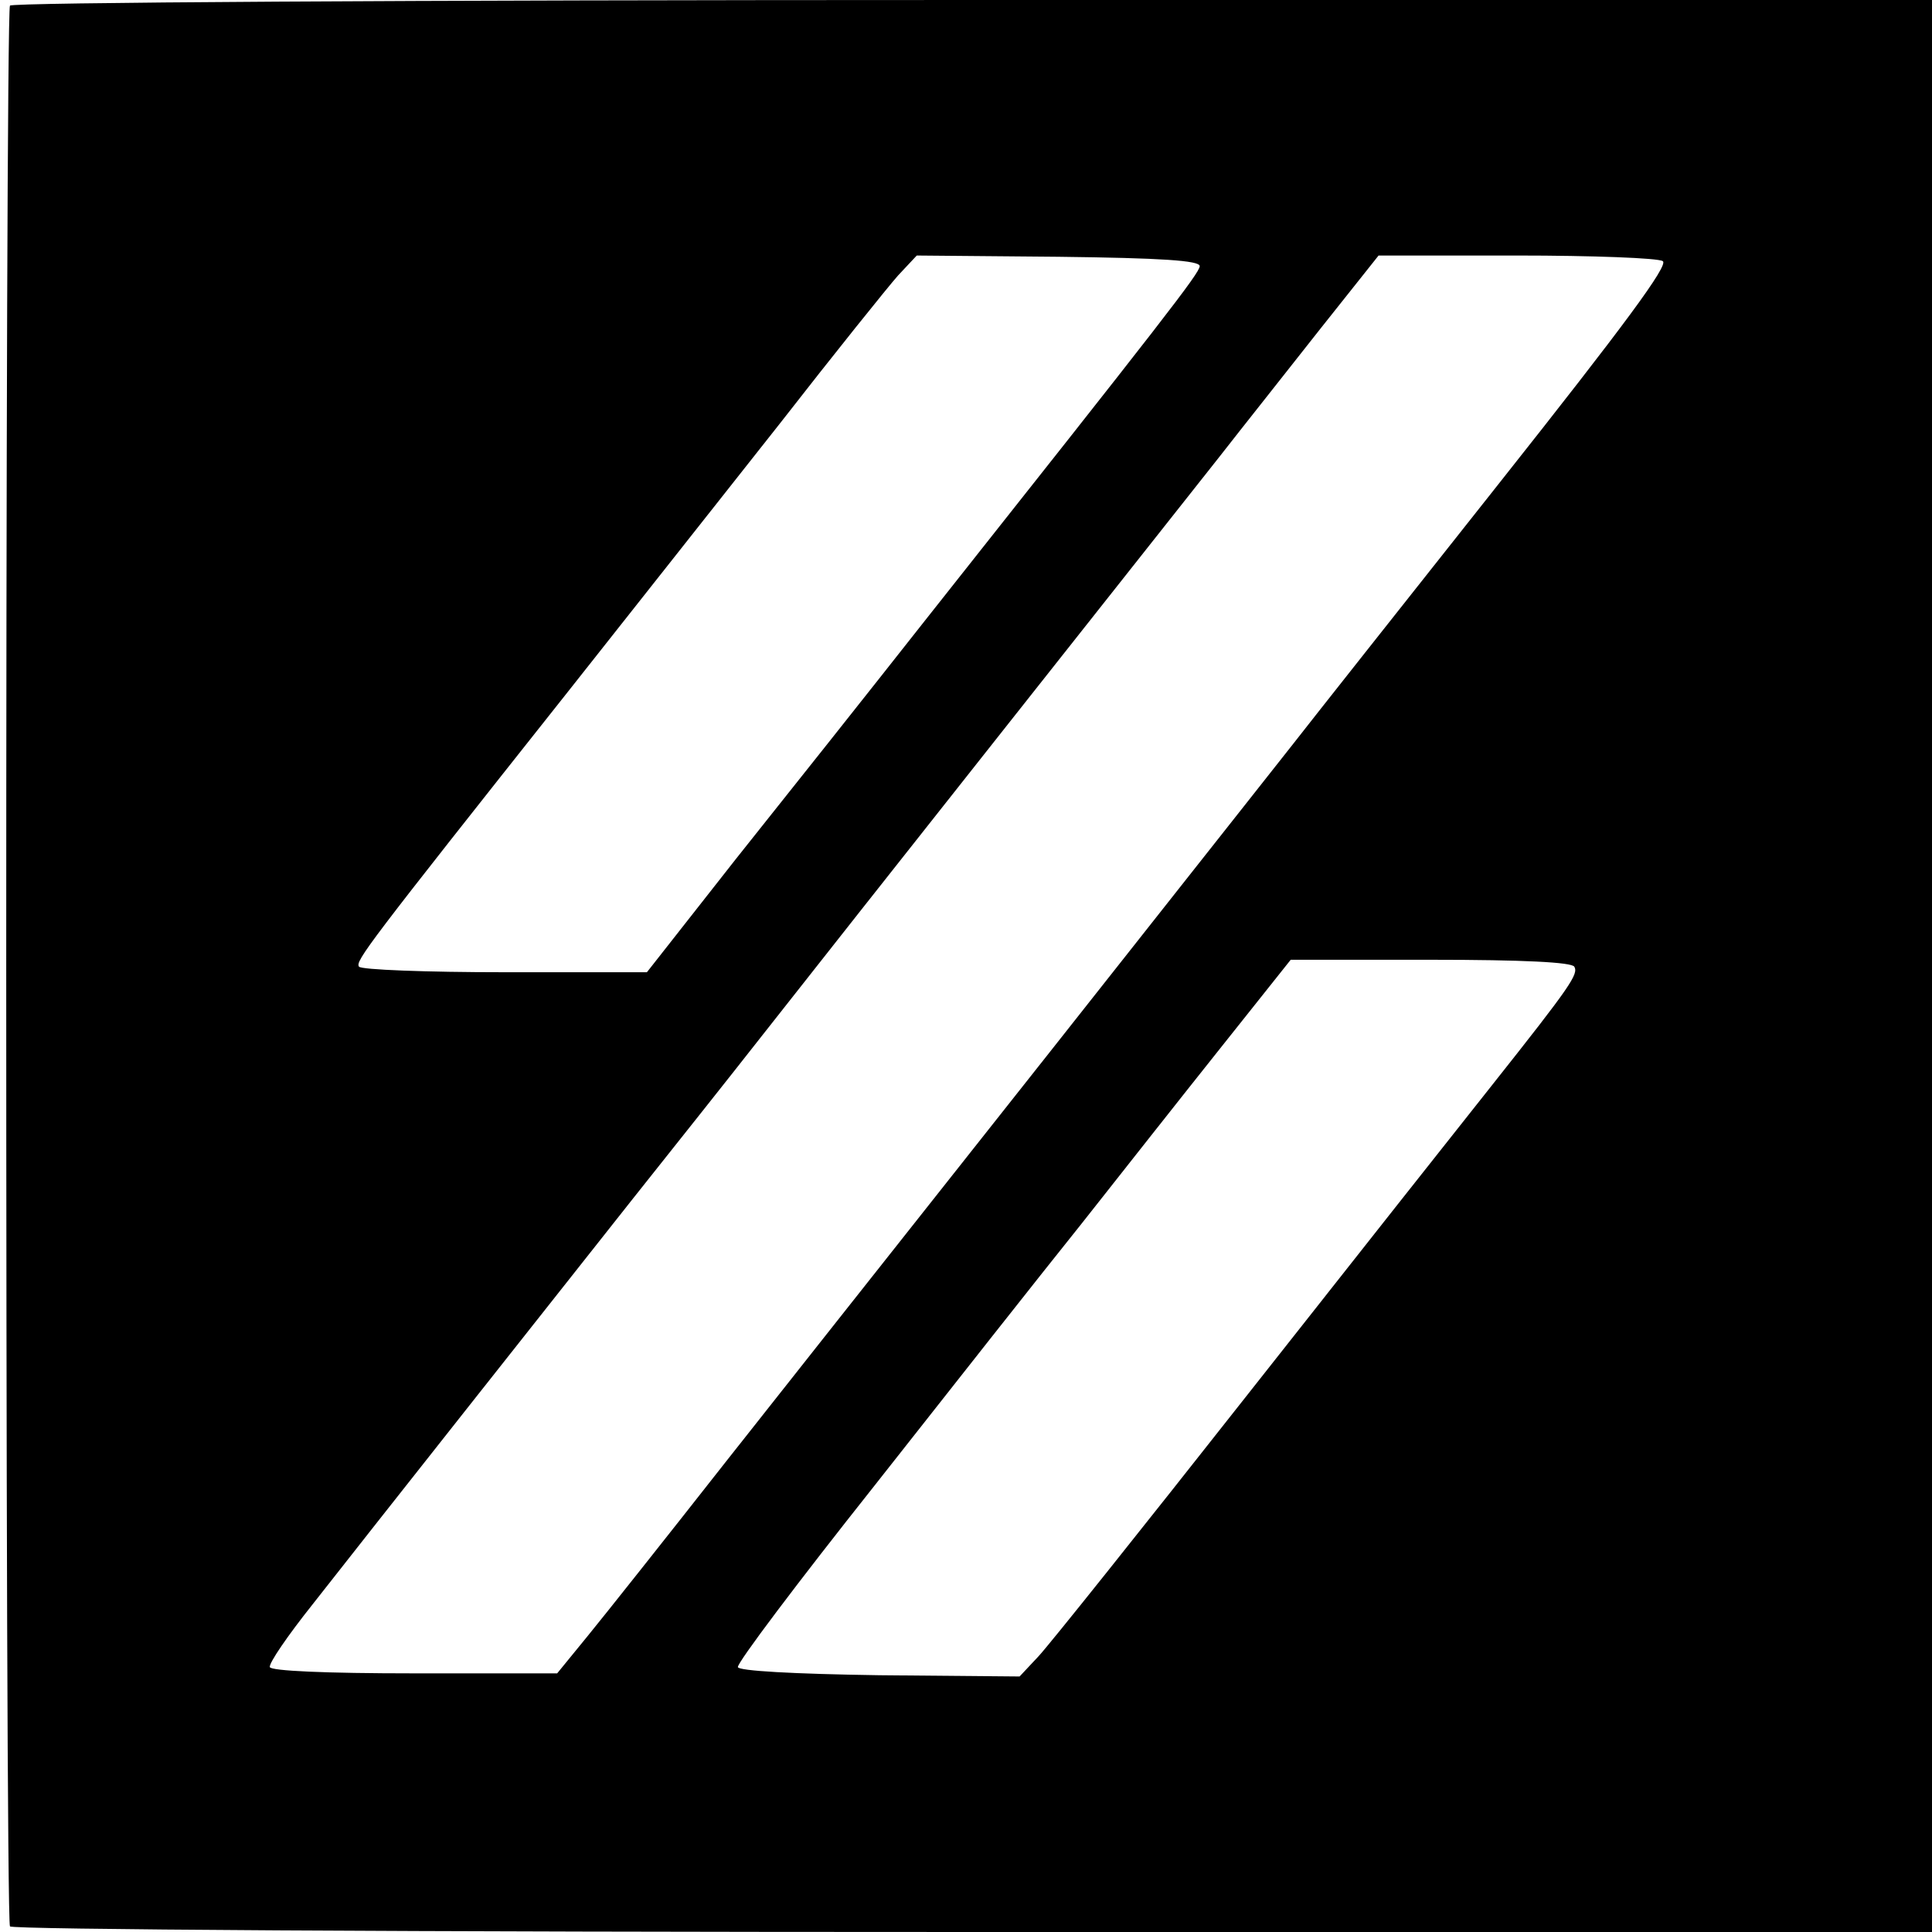 <svg version="1" xmlns="http://www.w3.org/2000/svg" width="413.333" height="413.333" viewBox="0 0 310 310"><path d="M1.6.9c-.8 1.2-.8 307 0 308.2.3.5 62.5.9 154.5.9H310V0H156.1C64.1 0 1.9.4 1.6.9zm190.9 41.8c0 1.1-5.7 8.4-44.5 57.4-8.5 10.8-22 27.8-29.9 37.7L103.8 156H81c-12.6 0-23.1-.4-23.4-.9-.6-.9 1.1-3.2 33.6-44.2 9.7-12.3 25-31.6 33.9-42.9 8.8-11.3 17.4-22 19-23.8l3-3.2 22.7.2c16.6.2 22.7.6 22.7 1.5zm74.3-.8c1 .6-6.1 10.2-26.3 35.7-15.2 19.2-30 37.9-32.8 41.5-2.9 3.7-13.2 16.7-22.9 29-20.9 26.5-44.3 56-68.3 86.4-9.5 12.1-19.5 24.7-22.2 28l-4.9 6H66.5c-14.4 0-23-.4-23.2-1-.2-.6 2.9-5.1 6.8-10 10.5-13.4 37.8-47.9 51.4-65.1 6.6-8.3 15.9-20 20.6-26 13.5-17.2 65.5-82.9 73.4-92.9 3.9-5 11.3-14.3 16.4-20.8l9.3-11.7h22.2c12.1 0 22.7.4 23.4.9zm-14.2 113.2c.7 1.2-.5 3-13.1 18.9-5 6.3-22.8 28.8-39.5 50s-31.7 40-33.4 41.8l-3 3.2-22.5-.2c-13.8-.2-22.6-.7-22.7-1.3-.2-.6 9.6-13.6 21.9-29.1 12.2-15.5 27.1-34.4 33.2-42 6-7.6 16-20.3 22.3-28.2l11.3-14.2h22.4c15.1 0 22.6.4 23.1 1.1z"/></svg>